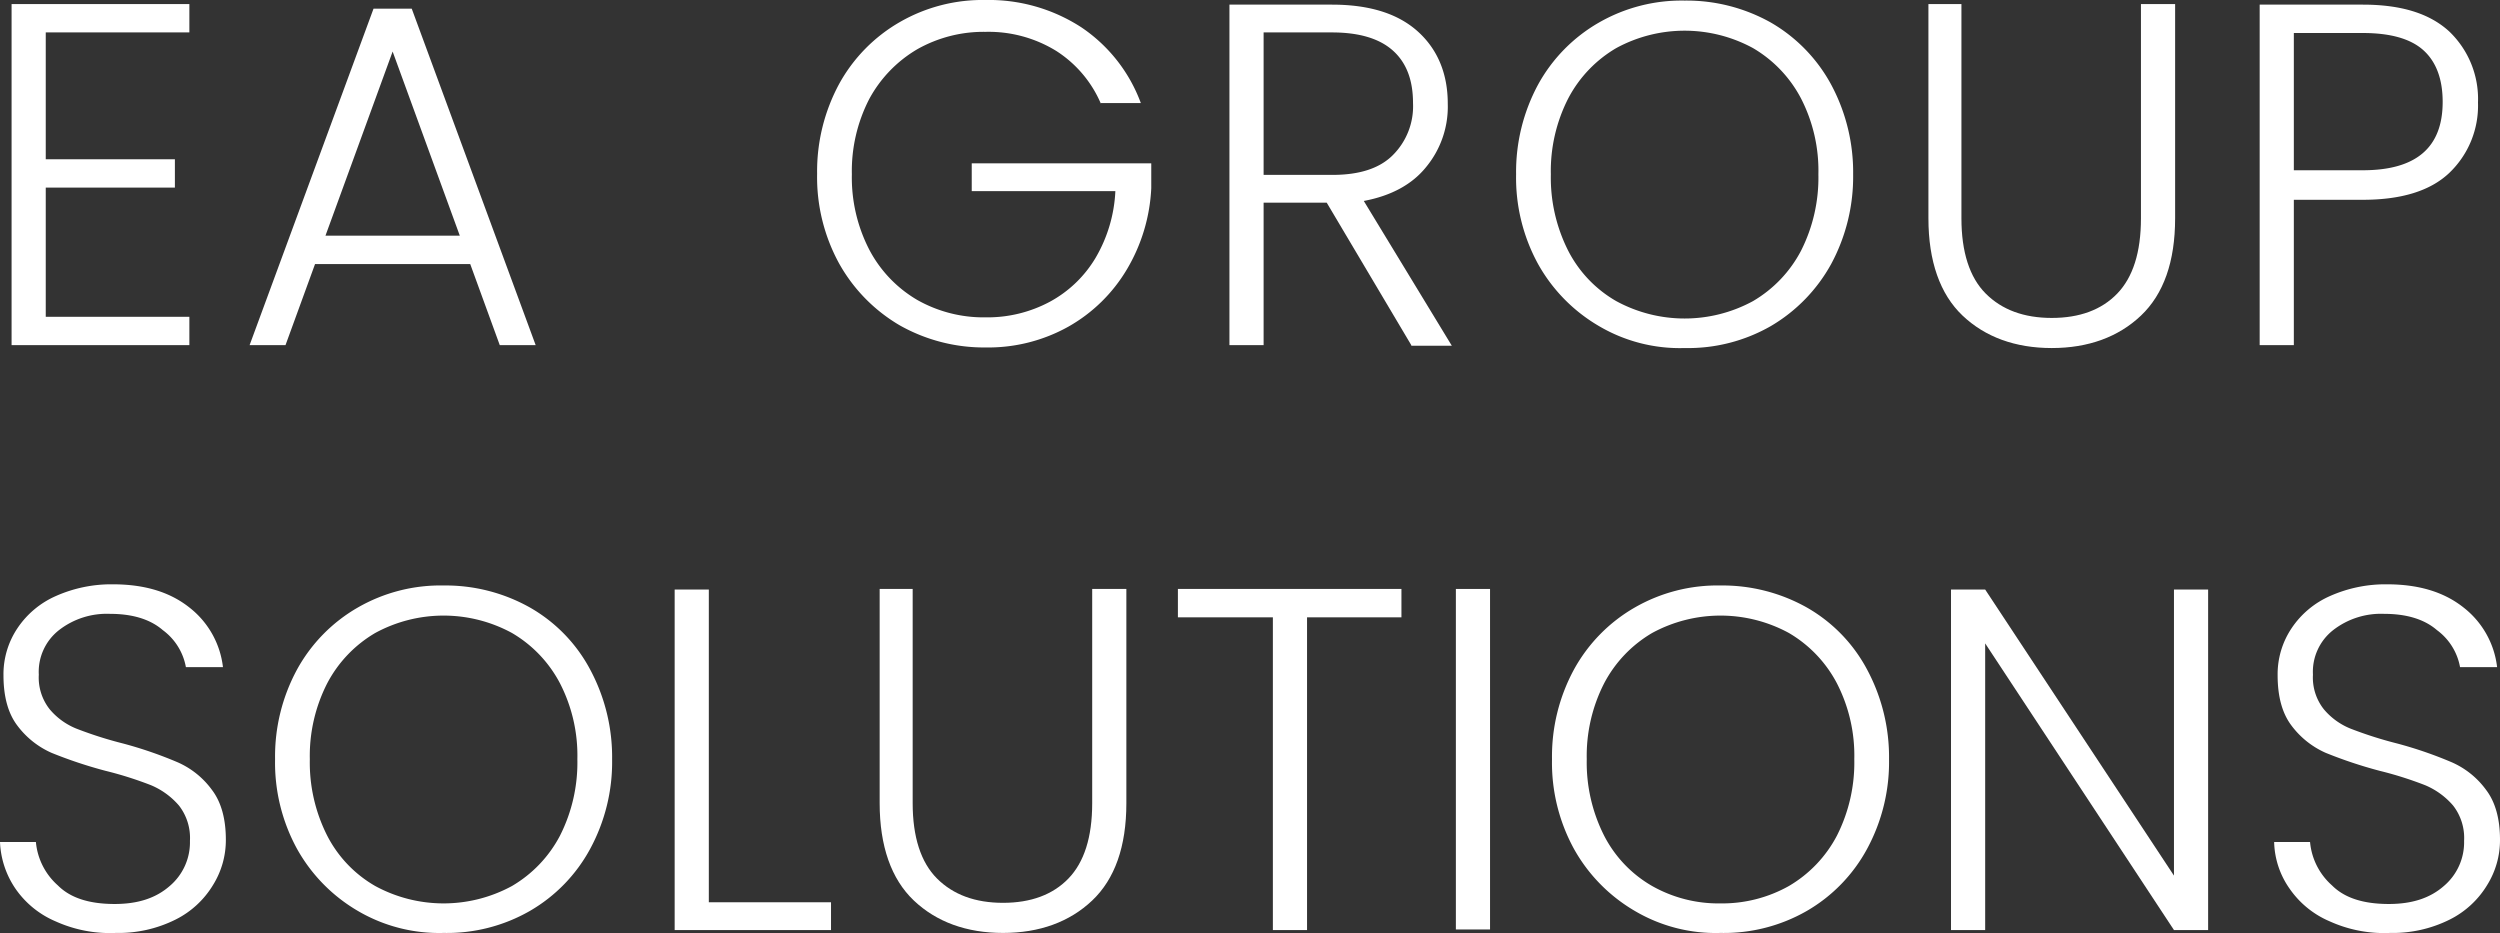 <svg xmlns="http://www.w3.org/2000/svg" viewBox="0 0 431.7 161.11"><rect x="0" y="0" width="431.7" height="161.11" fill="#333333" stroke="none"/><defs><style>.cls-1{fill:#fff;}</style></defs><g id="Layer_2" data-name="Layer 2"><g id="Слой_1" data-name="Слой 1"><path class="cls-1" d="M7.9,5.5v22H30.2v4.9H7.9V54.7H32.7v4.9H2V.7H32.7V5.6H7.9Z"/><path class="cls-1" d="M81.2,45.6H54.4l-5.1,14H43.1L64.5,1.5h6.6L92.5,59.6H86.3Zm-1.8-4.9L67.8,8.9,56.2,40.7Z"/><path class="cls-1" d="M190.1,17.9a20.22,20.22,0,0,0-7.7-9.1,22.28,22.28,0,0,0-12.2-3.3,23.27,23.27,0,0,0-11.8,3,22.17,22.17,0,0,0-8.3,8.6,27.12,27.12,0,0,0-3,13,27.12,27.12,0,0,0,3,13,21.76,21.76,0,0,0,8.3,8.7,23.27,23.27,0,0,0,11.8,3,22.8,22.8,0,0,0,11.1-2.7,20.58,20.58,0,0,0,7.9-7.6A25,25,0,0,0,192.6,33H167.8V28.2h31v4.3a30.18,30.18,0,0,1-4.2,14,27.4,27.4,0,0,1-10.1,9.9A28.39,28.39,0,0,1,170.2,60a29.64,29.64,0,0,1-14.8-3.8,28.4,28.4,0,0,1-10.5-10.7A31,31,0,0,1,141.1,30a31.77,31.77,0,0,1,3.8-15.5A27.69,27.69,0,0,1,155.4,3.8,28.64,28.64,0,0,1,170.2,0a29.31,29.31,0,0,1,16.5,4.7A27,27,0,0,1,197,17.8h-6.9Z"/><path class="cls-1" d="M243.7,59.6,229.1,35H218.2V59.6h-5.9V.8H230c6.6,0,11.5,1.6,14.9,4.7s5.1,7.3,5.1,12.4a16.37,16.37,0,0,1-3.7,10.9c-2.4,3-6,5-10.8,5.9l15.2,25h-7ZM218.2,30.2h11.9c4.6,0,8.1-1.1,10.4-3.4a11.9,11.9,0,0,0,3.5-9c0-3.9-1.1-6.9-3.4-9S234.8,5.6,230,5.6H218.2V30.2Z"/><path class="cls-1" d="M276.1,56.3a28.4,28.4,0,0,1-10.5-10.7,31,31,0,0,1-3.8-15.5,31.77,31.77,0,0,1,3.8-15.5A27.69,27.69,0,0,1,276.1,3.9,28.64,28.64,0,0,1,290.9.1a29.74,29.74,0,0,1,14.9,3.8,27.44,27.44,0,0,1,10.4,10.7A32,32,0,0,1,320,30.1a31.77,31.77,0,0,1-3.8,15.5,28.13,28.13,0,0,1-10.4,10.7,28.75,28.75,0,0,1-14.9,3.8A27.47,27.47,0,0,1,276.1,56.3ZM302.7,52a21.78,21.78,0,0,0,8.3-8.7,27.93,27.93,0,0,0,3-13.2A27.25,27.25,0,0,0,311,17a21.76,21.76,0,0,0-8.3-8.7,24.71,24.71,0,0,0-23.6,0,21.78,21.78,0,0,0-8.3,8.7,27.52,27.52,0,0,0-3,13.1,27.93,27.93,0,0,0,3,13.2,21.13,21.13,0,0,0,8.3,8.7,24.71,24.71,0,0,0,23.6,0Z"/><path class="cls-1" d="M338.7.7v37c0,5.8,1.4,10.2,4.2,13s6.6,4.2,11.4,4.2,8.6-1.4,11.3-4.2,4.1-7.1,4.1-13V.7h5.9v37c0,7.5-2,13.1-5.9,16.8s-9.1,5.6-15.4,5.6-11.5-1.9-15.4-5.6S333,45.1,333,37.7V.7Z"/><path class="cls-1" d="M422.9,29.9c-3.3,3.1-8.3,4.6-14.9,4.6H396.1V59.6h-5.9V.8H408c6.6,0,11.5,1.5,14.9,4.6a16.12,16.12,0,0,1,5,12.3A16.05,16.05,0,0,1,422.9,29.9Zm-1.1-12.3c0-3.9-1.1-6.9-3.3-8.9s-5.7-3-10.5-3H396.1V29.4H408C417.2,29.4,421.8,25.5,421.8,17.6Z"/><path class="cls-1" d="M9.6,159.1a16,16,0,0,1-6.9-5.6A15.37,15.37,0,0,1,0,145.4H6.2a11.38,11.38,0,0,0,3.8,7.5c2.2,2.2,5.5,3.2,9.8,3.2,4,0,7.1-1,9.5-3.1a9.89,9.89,0,0,0,3.5-7.8,9.1,9.1,0,0,0-1.9-6.1,13,13,0,0,0-4.8-3.5,63,63,0,0,0-7.9-2.5A76.91,76.91,0,0,1,8.9,130,14.87,14.87,0,0,1,3,125.3Q.6,122.15.6,116.6A14.27,14.27,0,0,1,3,108.5a15.46,15.46,0,0,1,6.7-5.6,23.49,23.49,0,0,1,9.8-2c5.4,0,9.8,1.3,13.2,4a15.26,15.26,0,0,1,5.8,10.3H32.1a10.18,10.18,0,0,0-4-6.4c-2.2-1.9-5.3-2.8-9.1-2.8a13.45,13.45,0,0,0-8.8,2.8,9.14,9.14,0,0,0-3.5,7.7,8.82,8.82,0,0,0,1.9,6,11.72,11.72,0,0,0,4.8,3.4,69,69,0,0,0,7.9,2.5,70.15,70.15,0,0,1,9.3,3.2,14.57,14.57,0,0,1,6,4.8c1.6,2.1,2.4,5,2.4,8.6a14.64,14.64,0,0,1-2.2,7.8,15.79,15.79,0,0,1-6.5,6A22.05,22.05,0,0,1,20,161.1,22.75,22.75,0,0,1,9.6,159.1Z"/><path class="cls-1" d="M61.8,157.3a28.4,28.4,0,0,1-10.5-10.7,31,31,0,0,1-3.8-15.5,31.49,31.49,0,0,1,3.8-15.5,27.69,27.69,0,0,1,10.5-10.7,28.64,28.64,0,0,1,14.8-3.8,29.74,29.74,0,0,1,14.9,3.8,26.79,26.79,0,0,1,10.4,10.7,32,32,0,0,1,3.8,15.5,31.49,31.49,0,0,1-3.8,15.5,27.44,27.44,0,0,1-10.4,10.7,28.75,28.75,0,0,1-14.9,3.8A27.71,27.71,0,0,1,61.8,157.3ZM88.4,153a21.78,21.78,0,0,0,8.3-8.7,27.93,27.93,0,0,0,3-13.2,27.25,27.25,0,0,0-3-13.1,21.76,21.76,0,0,0-8.3-8.7,24.71,24.71,0,0,0-23.6,0,21.78,21.78,0,0,0-8.3,8.7,27.52,27.52,0,0,0-3,13.1,27.93,27.93,0,0,0,3,13.2,21.13,21.13,0,0,0,8.3,8.7,24.71,24.71,0,0,0,23.6,0Z"/><path class="cls-1" d="M122.4,155.8h21.1v4.8h-27V101.8h5.9Z"/><path class="cls-1" d="M157.6,101.7v37c0,5.8,1.4,10.2,4.2,13s6.6,4.2,11.4,4.2,8.6-1.4,11.3-4.2,4.1-7.1,4.1-13v-37h5.9v37c0,7.5-2,13.1-5.9,16.8s-9.1,5.6-15.4,5.6-11.5-1.9-15.4-5.6-5.9-9.4-5.9-16.8v-37Z"/><path class="cls-1" d="M242,101.7v4.9H225.7v54h-5.9v-54H203.4v-4.9Z"/><path class="cls-1" d="M257.3,101.7v58.8h-5.9V101.7Z"/><path class="cls-1" d="M282.3,157.3a28.4,28.4,0,0,1-10.5-10.7,31,31,0,0,1-3.8-15.5,31.49,31.49,0,0,1,3.8-15.5,27.69,27.69,0,0,1,10.5-10.7,28.64,28.64,0,0,1,14.8-3.8,29.74,29.74,0,0,1,14.9,3.8,26.79,26.79,0,0,1,10.4,10.7,32,32,0,0,1,3.8,15.5,31.49,31.49,0,0,1-3.8,15.5A27.44,27.44,0,0,1,312,157.3a28.75,28.75,0,0,1-14.9,3.8A27.47,27.47,0,0,1,282.3,157.3Zm26.6-4.3a21.78,21.78,0,0,0,8.3-8.7,27.93,27.93,0,0,0,3-13.2,27.25,27.25,0,0,0-3-13.1,21.76,21.76,0,0,0-8.3-8.7,24.71,24.71,0,0,0-23.6,0A21.78,21.78,0,0,0,277,118a27.52,27.52,0,0,0-3,13.1,27.93,27.93,0,0,0,3,13.2,21.13,21.13,0,0,0,8.3,8.7,23.27,23.27,0,0,0,11.8,3A23.53,23.53,0,0,0,308.9,153Z"/><path class="cls-1" d="M381.3,160.6h-5.9l-32.6-49.5v49.5h-5.9V101.8h5.9l32.6,49.4V101.8h5.9Z"/><path class="cls-1" d="M402.3,159.1a16,16,0,0,1-6.9-5.6,14.55,14.55,0,0,1-2.7-8.1h6.2a11.38,11.38,0,0,0,3.8,7.5c2.2,2.2,5.5,3.2,9.8,3.2,4,0,7.1-1,9.5-3.1a9.89,9.89,0,0,0,3.5-7.8,9.1,9.1,0,0,0-1.9-6.1,13,13,0,0,0-4.8-3.5,63,63,0,0,0-7.9-2.5,76.91,76.91,0,0,1-9.3-3.1,14.87,14.87,0,0,1-5.9-4.7q-2.4-3.15-2.4-8.7a14.27,14.27,0,0,1,2.4-8.1,15.46,15.46,0,0,1,6.7-5.6,23.49,23.49,0,0,1,9.8-2c5.4,0,9.8,1.3,13.2,4a15.26,15.26,0,0,1,5.8,10.3h-6.4a10.18,10.18,0,0,0-4-6.4c-2.2-1.9-5.3-2.8-9.1-2.8a13.45,13.45,0,0,0-8.8,2.8,9.14,9.14,0,0,0-3.5,7.7,8.82,8.82,0,0,0,1.9,6,11.72,11.72,0,0,0,4.8,3.4,69,69,0,0,0,7.9,2.5,70.15,70.15,0,0,1,9.3,3.2,14.57,14.57,0,0,1,6,4.8c1.6,2.1,2.4,5,2.4,8.6a14.64,14.64,0,0,1-2.2,7.8,15.79,15.79,0,0,1-6.5,6,22.05,22.05,0,0,1-10.3,2.3A22.75,22.75,0,0,1,402.3,159.1Z"/></g></g></svg>